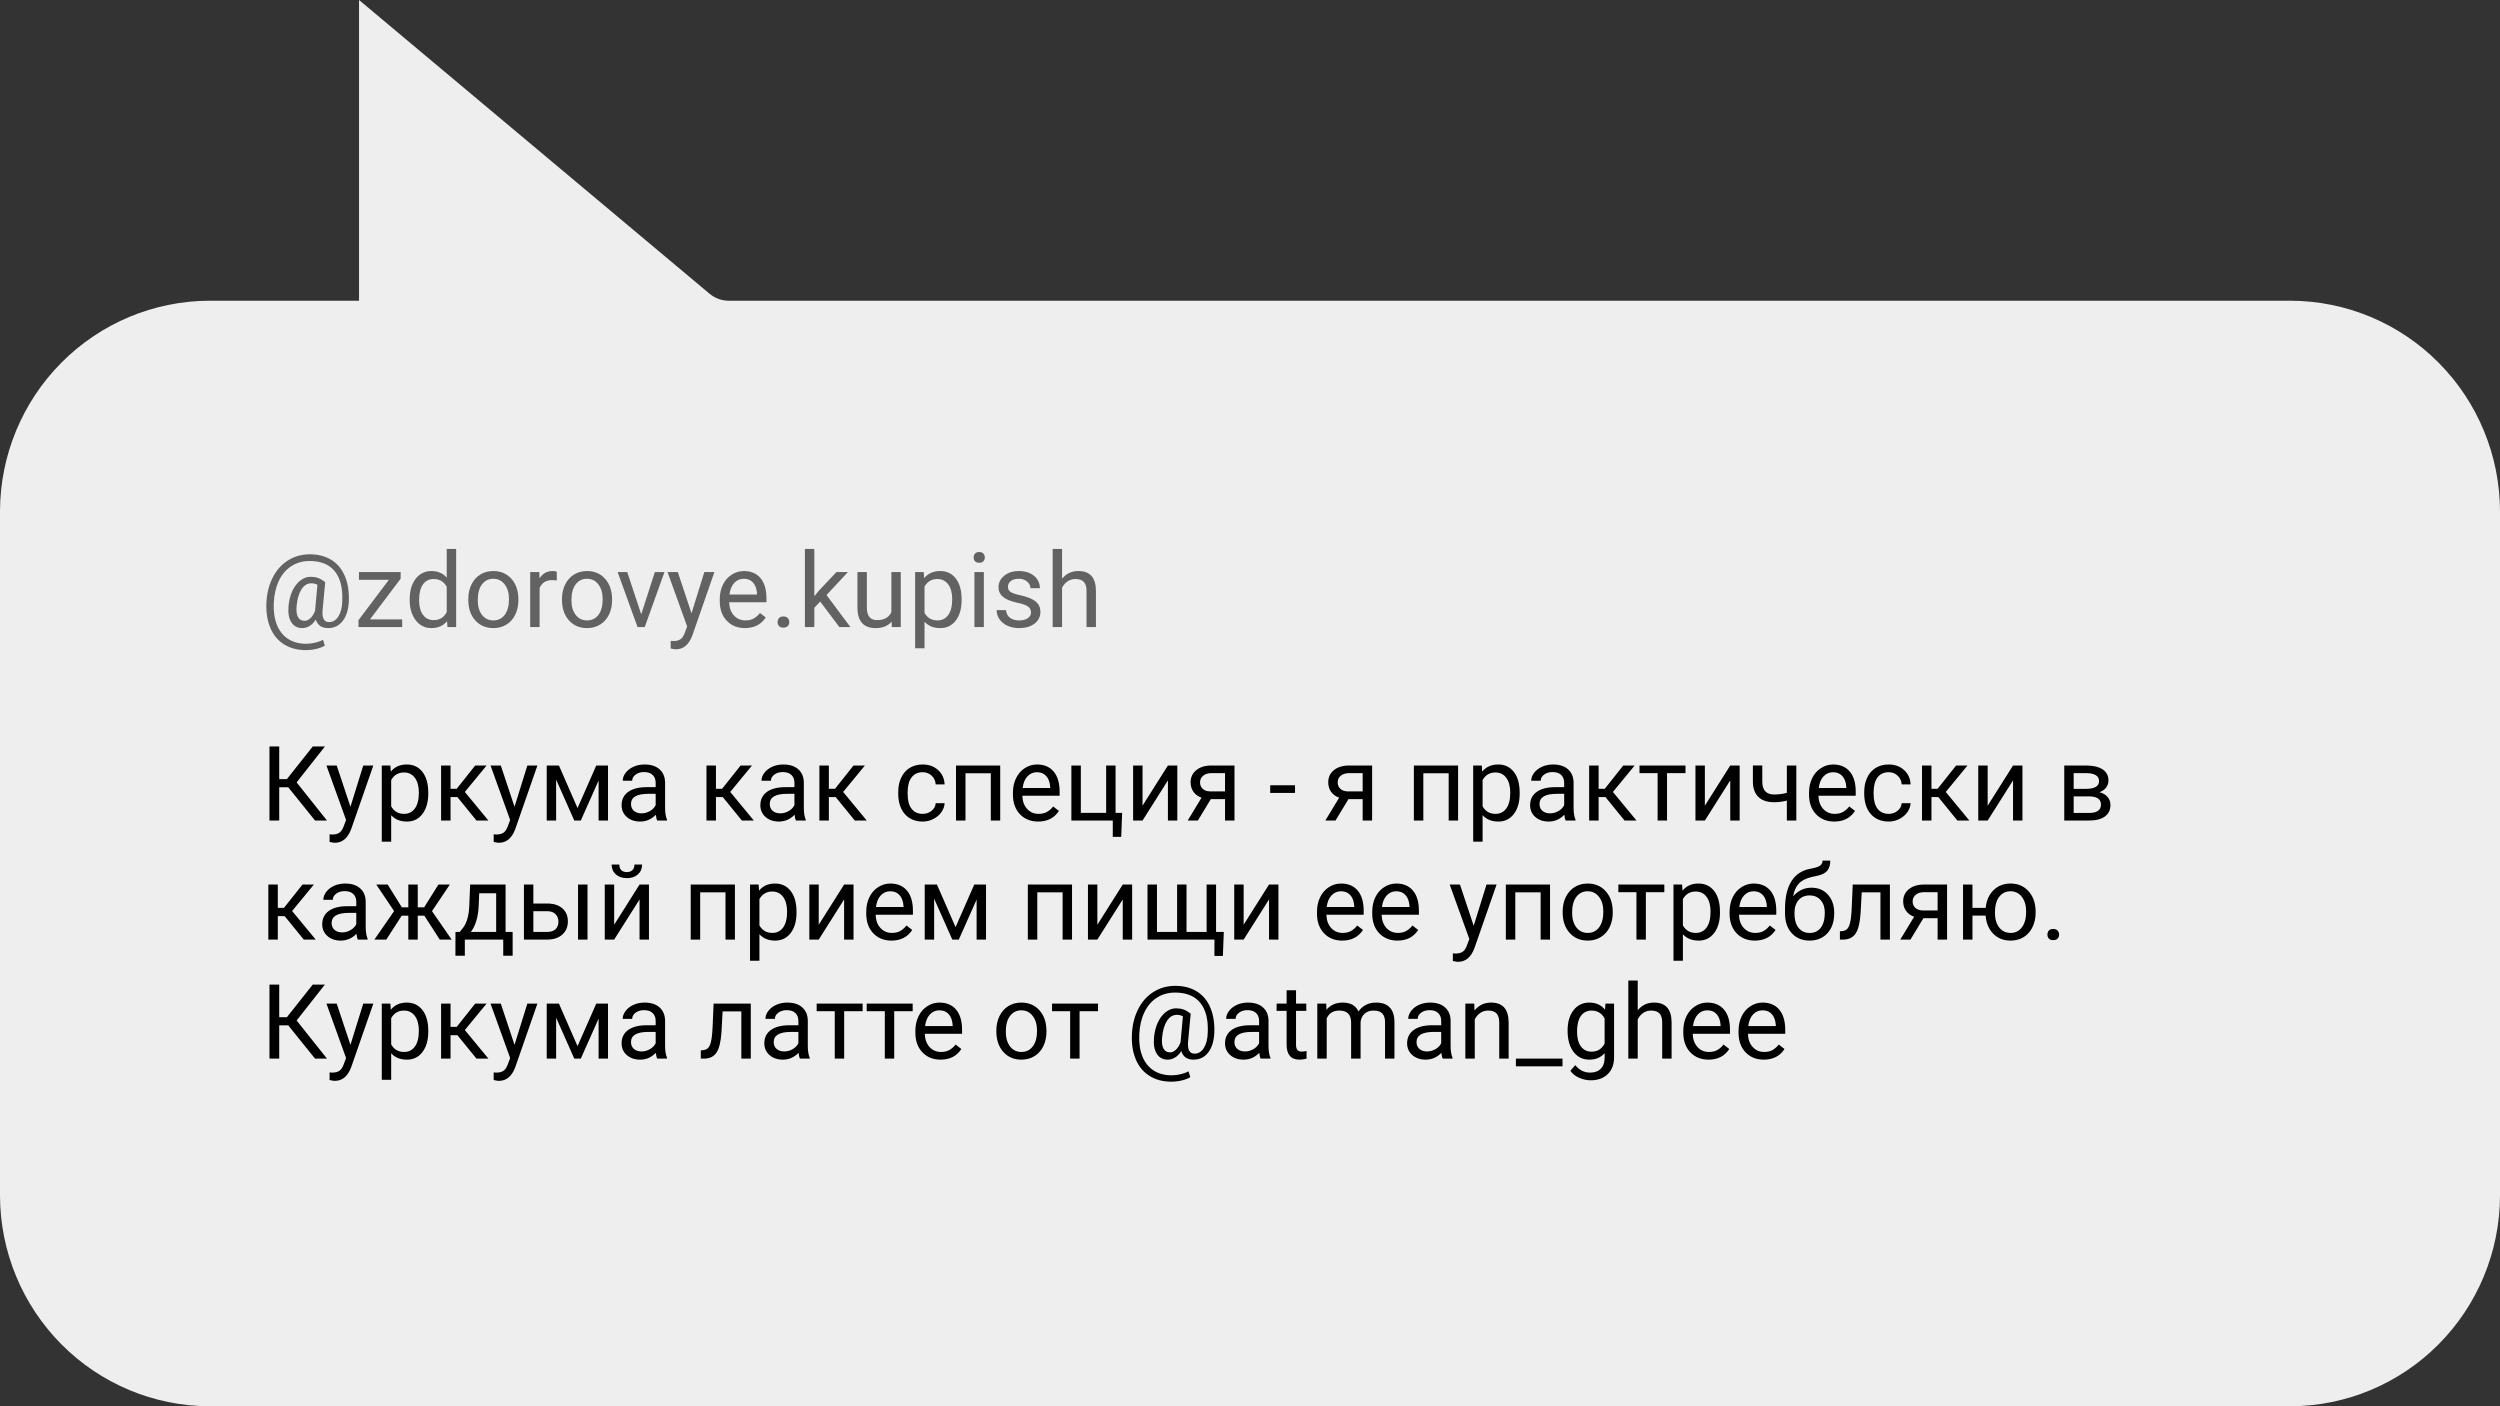 <?xml version="1.0" encoding="UTF-8"?> <svg xmlns="http://www.w3.org/2000/svg" width="336" height="189" viewBox="0 0 336 189" fill="none"><rect x="0" y="0" width="336" height="189" fill="#333333" stroke="none"/> <path d="M307.851 189H28.149C20.69 188.979 13.542 185.991 8.268 180.69C2.994 175.389 0.021 168.205 0 160.708V68.708C0.021 61.212 2.994 54.028 8.268 48.727C13.542 43.426 20.69 40.438 28.149 40.417H48.255V0L95.364 39.477C96.087 40.084 97 40.417 97.942 40.417H307.851C315.31 40.438 322.458 43.426 327.732 48.727C333.006 54.028 335.979 61.212 336 68.708V160.708C335.979 168.205 333.006 175.389 327.732 180.69C322.458 185.991 315.31 188.979 307.851 189Z" fill="#EEEEEE"></path> <path d="M38.739 105.809H37.529V110.28H36.217V100.327H37.529V104.715H38.555L42.034 100.327H43.668L39.867 105.153L43.948 110.28H42.342L38.739 105.809ZM47.1 108.427L48.822 102.883H50.176L47.202 111.421C46.742 112.652 46.01 113.267 45.008 113.267L44.769 113.247L44.297 113.158V112.132L44.639 112.16C45.067 112.16 45.4 112.073 45.637 111.9C45.878 111.727 46.077 111.41 46.231 110.95L46.512 110.198L43.873 102.883H45.254L47.1 108.427ZM57.559 106.664C57.559 107.789 57.301 108.696 56.786 109.384C56.271 110.072 55.574 110.417 54.694 110.417C53.797 110.417 53.09 110.132 52.575 109.562V113.124H51.31V102.883H52.466L52.527 103.704C53.042 103.066 53.758 102.747 54.674 102.747C55.562 102.747 56.264 103.082 56.779 103.751C57.299 104.421 57.559 105.353 57.559 106.547V106.664ZM56.294 106.52C56.294 105.686 56.116 105.028 55.761 104.544C55.405 104.061 54.918 103.82 54.298 103.82C53.532 103.82 52.958 104.159 52.575 104.838V108.373C52.953 109.047 53.532 109.384 54.312 109.384C54.918 109.384 55.398 109.145 55.754 108.667C56.114 108.183 56.294 107.468 56.294 106.52ZM61.476 107.128H60.553V110.28H59.281V102.883H60.553V106.014H61.38L63.868 102.883H65.399L62.474 106.438L65.645 110.28H64.039L61.476 107.128ZM69.152 108.427L70.875 102.883H72.228L69.255 111.421C68.795 112.652 68.063 113.267 67.061 113.267L66.821 113.247L66.35 113.158V112.132L66.691 112.16C67.12 112.16 67.453 112.073 67.689 111.9C67.931 111.727 68.129 111.41 68.284 110.95L68.564 110.198L65.926 102.883H67.307L69.152 108.427ZM77.622 108.605L80.138 102.883H81.717V110.28H80.452V104.9L78.06 110.28H77.185L74.744 104.784V110.28H73.48V102.883H75.12L77.622 108.605ZM88.32 110.28C88.247 110.134 88.188 109.874 88.143 109.5C87.555 110.111 86.853 110.417 86.037 110.417C85.308 110.417 84.709 110.211 84.239 109.801C83.774 109.387 83.542 108.862 83.542 108.229C83.542 107.459 83.834 106.862 84.417 106.438C85.005 106.01 85.83 105.795 86.892 105.795H88.122V105.214C88.122 104.772 87.99 104.421 87.726 104.162C87.461 103.897 87.072 103.765 86.557 103.765C86.106 103.765 85.727 103.879 85.422 104.107C85.117 104.335 84.964 104.611 84.964 104.934H83.692C83.692 104.565 83.822 104.209 84.082 103.868C84.346 103.521 84.702 103.248 85.148 103.047C85.6 102.847 86.094 102.747 86.632 102.747C87.484 102.747 88.152 102.961 88.635 103.389C89.118 103.813 89.368 104.399 89.387 105.146V108.55C89.387 109.229 89.473 109.769 89.647 110.17V110.28H88.32ZM86.222 109.316C86.618 109.316 86.994 109.213 87.35 109.008C87.705 108.803 87.963 108.537 88.122 108.208V106.691H87.131C85.581 106.691 84.807 107.144 84.807 108.051C84.807 108.448 84.939 108.758 85.203 108.981C85.467 109.204 85.807 109.316 86.222 109.316ZM97.145 107.128H96.223V110.28H94.951V102.883H96.223V106.014H97.05L99.538 102.883H101.069L98.144 106.438L101.315 110.28H99.709L97.145 107.128ZM106.969 110.28C106.896 110.134 106.837 109.874 106.791 109.5C106.203 110.111 105.501 110.417 104.686 110.417C103.956 110.417 103.357 110.211 102.888 109.801C102.423 109.387 102.19 108.862 102.19 108.229C102.19 107.459 102.482 106.862 103.065 106.438C103.653 106.01 104.478 105.795 105.54 105.795H106.771V105.214C106.771 104.772 106.638 104.421 106.374 104.162C106.11 103.897 105.72 103.765 105.205 103.765C104.754 103.765 104.376 103.879 104.07 104.107C103.765 104.335 103.612 104.611 103.612 104.934H102.341C102.341 104.565 102.471 104.209 102.73 103.868C102.995 103.521 103.35 103.248 103.797 103.047C104.248 102.847 104.743 102.747 105.28 102.747C106.132 102.747 106.8 102.961 107.283 103.389C107.766 103.813 108.017 104.399 108.035 105.146V108.55C108.035 109.229 108.122 109.769 108.295 110.17V110.28H106.969ZM104.87 109.316C105.267 109.316 105.643 109.213 105.998 109.008C106.354 108.803 106.611 108.537 106.771 108.208V106.691H105.779C104.23 106.691 103.455 107.144 103.455 108.051C103.455 108.448 103.587 108.758 103.852 108.981C104.116 109.204 104.455 109.316 104.87 109.316ZM112.321 107.128H111.398V110.28H110.127V102.883H111.398V106.014H112.226L114.714 102.883H116.245L113.319 106.438L116.491 110.28H114.885L112.321 107.128ZM124.018 109.384C124.469 109.384 124.863 109.248 125.2 108.974C125.537 108.701 125.724 108.359 125.761 107.949H126.957C126.934 108.373 126.788 108.776 126.52 109.159C126.251 109.542 125.891 109.847 125.439 110.075C124.993 110.303 124.519 110.417 124.018 110.417C123.01 110.417 122.208 110.082 121.611 109.412C121.019 108.737 120.723 107.817 120.723 106.65V106.438C120.723 105.718 120.855 105.078 121.119 104.517C121.383 103.957 121.762 103.521 122.254 103.211C122.751 102.902 123.336 102.747 124.011 102.747C124.84 102.747 125.528 102.995 126.075 103.492C126.627 103.988 126.921 104.633 126.957 105.426H125.761C125.724 104.948 125.542 104.556 125.214 104.25C124.89 103.941 124.489 103.786 124.011 103.786C123.368 103.786 122.869 104.018 122.514 104.483C122.163 104.943 121.987 105.611 121.987 106.486V106.725C121.987 107.577 122.163 108.234 122.514 108.694C122.865 109.154 123.366 109.384 124.018 109.384ZM134.429 110.28H133.164V103.929H129.76V110.28H128.488V102.883H134.429V110.28ZM139.528 110.417C138.526 110.417 137.71 110.088 137.081 109.432C136.452 108.771 136.138 107.889 136.138 106.787V106.554C136.138 105.82 136.277 105.167 136.555 104.592C136.837 104.014 137.229 103.562 137.73 103.239C138.236 102.911 138.783 102.747 139.371 102.747C140.333 102.747 141.08 103.063 141.613 103.697C142.146 104.33 142.413 105.237 142.413 106.417V106.944H137.402C137.421 107.673 137.632 108.263 138.038 108.714C138.448 109.161 138.968 109.384 139.597 109.384C140.043 109.384 140.422 109.293 140.731 109.111C141.041 108.929 141.312 108.687 141.545 108.386L142.317 108.988C141.698 109.94 140.768 110.417 139.528 110.417ZM139.371 103.786C138.861 103.786 138.432 103.972 138.086 104.346C137.74 104.715 137.525 105.235 137.443 105.905H141.148V105.809C141.112 105.167 140.939 104.67 140.629 104.319C140.319 103.963 139.9 103.786 139.371 103.786ZM143.992 102.883H145.264V109.248H148.668V102.883H149.933V109.248H150.814L150.691 112.474H149.557V110.28H143.992V102.883ZM156.967 102.883H158.231V110.28H156.967V104.886L153.556 110.28H152.291V102.883H153.556V108.284L156.967 102.883ZM165.915 102.883V110.28H164.644V107.402H162.736L160.993 110.28H159.626L161.485 107.21C161.011 107.037 160.647 106.771 160.392 106.411C160.141 106.046 160.016 105.622 160.016 105.139C160.016 104.465 160.269 103.922 160.774 103.512C161.28 103.097 161.957 102.888 162.805 102.883H165.915ZM161.287 105.153C161.287 105.513 161.41 105.805 161.656 106.028C161.902 106.247 162.228 106.358 162.634 106.363H164.644V103.909H162.825C162.356 103.909 161.982 104.025 161.704 104.257C161.426 104.485 161.287 104.784 161.287 105.153ZM174.05 106.568H170.714V105.536H174.05V106.568ZM184.413 102.883V110.28H183.142V107.402H181.234L179.491 110.28H178.124L179.983 107.21C179.509 107.037 179.145 106.771 178.89 106.411C178.639 106.046 178.514 105.622 178.514 105.139C178.514 104.465 178.767 103.922 179.272 103.512C179.778 103.097 180.455 102.888 181.303 102.883H184.413ZM179.785 105.153C179.785 105.513 179.908 105.805 180.154 106.028C180.4 106.247 180.726 106.358 181.132 106.363H183.142V103.909H181.323C180.854 103.909 180.48 104.025 180.202 104.257C179.924 104.485 179.785 104.784 179.785 105.153ZM195.966 110.28H194.701V103.929H191.297V110.28H190.025V102.883H195.966V110.28ZM204.244 106.664C204.244 107.789 203.987 108.696 203.472 109.384C202.957 110.072 202.259 110.417 201.38 110.417C200.482 110.417 199.776 110.132 199.261 109.562V113.124H197.996V102.883H199.151L199.213 103.704C199.728 103.066 200.443 102.747 201.359 102.747C202.248 102.747 202.95 103.082 203.465 103.751C203.984 104.421 204.244 105.353 204.244 106.547V106.664ZM202.979 106.52C202.979 105.686 202.802 105.028 202.446 104.544C202.091 104.061 201.603 103.82 200.983 103.82C200.218 103.82 199.644 104.159 199.261 104.838V108.373C199.639 109.047 200.218 109.384 200.997 109.384C201.603 109.384 202.084 109.145 202.439 108.667C202.799 108.183 202.979 107.468 202.979 106.52ZM210.424 110.28C210.351 110.134 210.292 109.874 210.246 109.5C209.658 110.111 208.956 110.417 208.141 110.417C207.411 110.417 206.812 110.211 206.343 109.801C205.878 109.387 205.646 108.862 205.646 108.229C205.646 107.459 205.937 106.862 206.521 106.438C207.108 106.01 207.933 105.795 208.995 105.795H210.226V105.214C210.226 104.772 210.093 104.421 209.829 104.162C209.565 103.897 209.175 103.765 208.66 103.765C208.209 103.765 207.831 103.879 207.525 104.107C207.22 104.335 207.067 104.611 207.067 104.934H205.796C205.796 104.565 205.926 104.209 206.186 103.868C206.45 103.521 206.805 103.248 207.252 103.047C207.703 102.847 208.198 102.747 208.735 102.747C209.588 102.747 210.255 102.961 210.738 103.389C211.221 103.813 211.472 104.399 211.49 105.146V108.55C211.49 109.229 211.577 109.769 211.75 110.17V110.28H210.424ZM208.325 109.316C208.722 109.316 209.098 109.213 209.453 109.008C209.809 108.803 210.066 108.537 210.226 108.208V106.691H209.234C207.685 106.691 206.91 107.144 206.91 108.051C206.91 108.448 207.042 108.758 207.307 108.981C207.571 109.204 207.91 109.316 208.325 109.316ZM215.776 107.128H214.854V110.28H213.582V102.883H214.854V106.014H215.681L218.169 102.883H219.7L216.774 106.438L219.946 110.28H218.34L215.776 107.128ZM226.529 103.909H224.048V110.28H222.783V103.909H220.35V102.883H226.529V103.909ZM232.545 102.883H233.81V110.28H232.545V104.886L229.134 110.28H227.869V102.883H229.134V108.284L232.545 102.883ZM241.425 110.28H240.153V107.6C239.597 107.746 239.028 107.819 238.444 107.819C237.519 107.819 236.813 107.582 236.325 107.108C235.842 106.634 235.596 105.959 235.587 105.084V102.876H236.852V105.125C236.874 106.228 237.405 106.78 238.444 106.78C239.028 106.78 239.597 106.707 240.153 106.561V102.883H241.425V110.28ZM246.524 110.417C245.522 110.417 244.706 110.088 244.077 109.432C243.448 108.771 243.134 107.889 243.134 106.787V106.554C243.134 105.82 243.273 105.167 243.551 104.592C243.833 104.014 244.225 103.562 244.727 103.239C245.232 102.911 245.779 102.747 246.367 102.747C247.329 102.747 248.076 103.063 248.609 103.697C249.143 104.33 249.409 105.237 249.409 106.417V106.944H244.398C244.417 107.673 244.629 108.263 245.034 108.714C245.444 109.161 245.964 109.384 246.593 109.384C247.039 109.384 247.418 109.293 247.728 109.111C248.037 108.929 248.309 108.687 248.541 108.386L249.313 108.988C248.694 109.94 247.764 110.417 246.524 110.417ZM246.367 103.786C245.857 103.786 245.428 103.972 245.082 104.346C244.736 104.715 244.521 105.235 244.439 105.905H248.145V105.809C248.108 105.167 247.935 104.67 247.625 104.319C247.315 103.963 246.896 103.786 246.367 103.786ZM253.846 109.384C254.297 109.384 254.691 109.248 255.028 108.974C255.366 108.701 255.552 108.359 255.589 107.949H256.785C256.762 108.373 256.617 108.776 256.348 109.159C256.079 109.542 255.719 109.847 255.268 110.075C254.821 110.303 254.347 110.417 253.846 110.417C252.839 110.417 252.036 110.082 251.439 109.412C250.847 108.737 250.551 107.817 250.551 106.65V106.438C250.551 105.718 250.683 105.078 250.947 104.517C251.212 103.957 251.59 103.521 252.082 103.211C252.579 102.902 253.164 102.747 253.839 102.747C254.668 102.747 255.356 102.995 255.903 103.492C256.455 103.988 256.749 104.633 256.785 105.426H255.589C255.552 104.948 255.37 104.556 255.042 104.25C254.718 103.941 254.317 103.786 253.839 103.786C253.196 103.786 252.697 104.018 252.342 104.483C251.991 104.943 251.815 105.611 251.815 106.486V106.725C251.815 107.577 251.991 108.234 252.342 108.694C252.693 109.154 253.194 109.384 253.846 109.384ZM260.511 107.128H259.588V110.28H258.316V102.883H259.588V106.014H260.415L262.903 102.883H264.435L261.509 106.438L264.681 110.28H263.074L260.511 107.128ZM270.553 102.883H271.817V110.28H270.553V104.886L267.142 110.28H265.877V102.883H267.142V108.284L270.553 102.883ZM277.437 110.28V102.883H280.321C281.306 102.883 282.06 103.056 282.584 103.403C283.113 103.745 283.377 104.248 283.377 104.914C283.377 105.255 283.274 105.565 283.069 105.843C282.864 106.117 282.561 106.326 282.16 106.472C282.607 106.577 282.965 106.782 283.233 107.087C283.507 107.393 283.644 107.757 283.644 108.181C283.644 108.86 283.393 109.38 282.892 109.74C282.395 110.1 281.691 110.28 280.779 110.28H277.437ZM278.701 107.033V109.261H280.793C281.322 109.261 281.716 109.163 281.976 108.967C282.24 108.771 282.372 108.496 282.372 108.14C282.372 107.402 281.83 107.033 280.745 107.033H278.701ZM278.701 106.021H280.335C281.52 106.021 282.112 105.675 282.112 104.982C282.112 104.289 281.552 103.931 280.431 103.909H278.701V106.021ZM38.261 123.128H37.338V126.28H36.066V118.883H37.338V122.014H38.165L40.653 118.883H42.185L39.259 122.438L42.431 126.28H40.824L38.261 123.128ZM48.084 126.28C48.011 126.134 47.952 125.874 47.906 125.5C47.318 126.111 46.617 126.417 45.801 126.417C45.072 126.417 44.472 126.211 44.003 125.801C43.538 125.387 43.306 124.862 43.306 124.229C43.306 123.459 43.597 122.862 44.181 122.438C44.769 122.01 45.593 121.795 46.655 121.795H47.886V121.214C47.886 120.772 47.754 120.421 47.489 120.162C47.225 119.897 46.835 119.765 46.32 119.765C45.869 119.765 45.491 119.879 45.185 120.107C44.88 120.335 44.727 120.611 44.727 120.934H43.456C43.456 120.565 43.586 120.209 43.846 119.868C44.11 119.521 44.465 119.248 44.912 119.047C45.363 118.847 45.858 118.747 46.395 118.747C47.248 118.747 47.915 118.961 48.398 119.389C48.882 119.813 49.132 120.399 49.15 121.146V124.55C49.15 125.229 49.237 125.769 49.41 126.17V126.28H48.084ZM45.985 125.316C46.382 125.316 46.758 125.213 47.113 125.008C47.469 124.803 47.726 124.537 47.886 124.208V122.691H46.895C45.345 122.691 44.57 123.144 44.57 124.051C44.57 124.448 44.703 124.758 44.967 124.981C45.231 125.204 45.571 125.316 45.985 125.316ZM57.032 123.067H56.144V126.28H54.879V123.067H53.99L51.919 126.28H50.319L52.965 122.452L50.572 118.883H52.103L54.011 121.946H54.879V118.883H56.144V121.946H57.005L58.926 118.883H60.457L58.058 122.458L60.703 126.28H59.103L57.032 123.067ZM61.79 125.248L62.227 124.708C62.72 124.069 63 123.112 63.068 121.836L63.185 118.883H67.949V125.248H68.899V128.454H67.635V126.28H62.474V128.454H61.209L61.216 125.248H61.79ZM63.287 125.248H66.685V120.052H64.408L64.333 121.816C64.255 123.288 63.907 124.432 63.287 125.248ZM71.682 121.433H73.603C74.441 121.442 75.104 121.661 75.592 122.089C76.079 122.518 76.323 123.099 76.323 123.833C76.323 124.571 76.073 125.163 75.571 125.61C75.07 126.056 74.395 126.28 73.548 126.28H70.417V118.883H71.682V121.433ZM78.962 126.28H77.69V118.883H78.962V126.28ZM71.682 122.465V125.248H73.561C74.035 125.248 74.402 125.127 74.662 124.885C74.922 124.639 75.052 124.304 75.052 123.88C75.052 123.47 74.924 123.135 74.669 122.875C74.418 122.611 74.065 122.474 73.609 122.465H71.682ZM85.955 118.883H87.22V126.28H85.955V120.886L82.544 126.28H81.279V118.883H82.544V124.284L85.955 118.883ZM86.297 116.19C86.297 116.741 86.108 117.186 85.73 117.523C85.356 117.856 84.864 118.022 84.253 118.022C83.642 118.022 83.148 117.853 82.769 117.516C82.391 117.179 82.202 116.737 82.202 116.19H83.234C83.234 116.509 83.321 116.76 83.494 116.942C83.667 117.12 83.92 117.208 84.253 117.208C84.572 117.208 84.82 117.12 84.998 116.942C85.18 116.764 85.272 116.514 85.272 116.19H86.297ZM98.772 126.28H97.508V119.929H94.103V126.28H92.832V118.883H98.772V126.28ZM107.051 122.664C107.051 123.789 106.793 124.696 106.278 125.384C105.763 126.072 105.066 126.417 104.187 126.417C103.289 126.417 102.582 126.132 102.067 125.562V129.124H100.803V118.883H101.958L102.02 119.704C102.535 119.066 103.25 118.747 104.166 118.747C105.055 118.747 105.757 119.082 106.271 119.751C106.791 120.421 107.051 121.353 107.051 122.547V122.664ZM105.786 122.52C105.786 121.686 105.608 121.028 105.253 120.544C104.897 120.061 104.41 119.82 103.79 119.82C103.024 119.82 102.45 120.159 102.067 120.838V124.373C102.446 125.047 103.024 125.384 103.804 125.384C104.41 125.384 104.891 125.145 105.246 124.667C105.606 124.183 105.786 123.468 105.786 122.52ZM113.449 118.883H114.714V126.28H113.449V120.886L110.038 126.28H108.773V118.883H110.038V124.284L113.449 118.883ZM119.813 126.417C118.811 126.417 117.995 126.088 117.366 125.432C116.737 124.771 116.423 123.889 116.423 122.787V122.554C116.423 121.82 116.562 121.167 116.84 120.592C117.122 120.014 117.514 119.562 118.016 119.239C118.521 118.911 119.068 118.747 119.656 118.747C120.618 118.747 121.365 119.063 121.898 119.697C122.432 120.33 122.698 121.237 122.698 122.417V122.944H117.688C117.706 123.673 117.918 124.263 118.323 124.714C118.733 125.161 119.253 125.384 119.882 125.384C120.328 125.384 120.707 125.293 121.017 125.111C121.326 124.929 121.598 124.687 121.83 124.386L122.603 124.988C121.983 125.94 121.053 126.417 119.813 126.417ZM119.656 119.786C119.146 119.786 118.717 119.972 118.371 120.346C118.025 120.715 117.811 121.235 117.729 121.905H121.434V121.809C121.397 121.167 121.224 120.67 120.914 120.319C120.604 119.963 120.185 119.786 119.656 119.786ZM128.427 124.605L130.942 118.883H132.521V126.28H131.257V120.9L128.864 126.28H127.989L125.549 120.784V126.28H124.284V118.883H125.925L128.427 124.605ZM144.081 126.28H142.816V119.929H139.412V126.28H138.141V118.883H144.081V126.28ZM150.896 118.883H152.161V126.28H150.896V120.886L147.485 126.28H146.221V118.883H147.485V124.284L150.896 118.883ZM155.497 118.883V125.248H158.204V118.883H159.469V125.248H162.169V118.883H163.44V125.248H164.479L164.356 128.474H163.222V126.28H154.226V118.883H155.497ZM170.557 118.883H171.821V126.28H170.557V120.886L167.146 126.28H165.881V118.883H167.146V124.284L170.557 118.883ZM180.394 126.417C179.391 126.417 178.575 126.088 177.946 125.432C177.317 124.771 177.003 123.889 177.003 122.787V122.554C177.003 121.82 177.142 121.167 177.42 120.592C177.702 120.014 178.094 119.562 178.596 119.239C179.102 118.911 179.648 118.747 180.236 118.747C181.198 118.747 181.945 119.063 182.479 119.697C183.012 120.33 183.278 121.237 183.278 122.417V122.944H178.268C178.286 123.673 178.498 124.263 178.903 124.714C179.313 125.161 179.833 125.384 180.462 125.384C180.909 125.384 181.287 125.293 181.597 125.111C181.907 124.929 182.178 124.687 182.41 124.386L183.183 124.988C182.563 125.94 181.633 126.417 180.394 126.417ZM180.236 119.786C179.726 119.786 179.298 119.972 178.951 120.346C178.605 120.715 178.391 121.235 178.309 121.905H182.014V121.809C181.977 121.167 181.804 120.67 181.494 120.319C181.184 119.963 180.765 119.786 180.236 119.786ZM187.817 126.417C186.815 126.417 185.999 126.088 185.37 125.432C184.741 124.771 184.427 123.889 184.427 122.787V122.554C184.427 121.82 184.566 121.167 184.844 120.592C185.126 120.014 185.518 119.562 186.02 119.239C186.525 118.911 187.072 118.747 187.66 118.747C188.622 118.747 189.369 119.063 189.902 119.697C190.436 120.33 190.702 121.237 190.702 122.417V122.944H185.691C185.71 123.673 185.922 124.263 186.327 124.714C186.737 125.161 187.257 125.384 187.886 125.384C188.332 125.384 188.711 125.293 189.021 125.111C189.33 124.929 189.602 124.687 189.834 124.386L190.606 124.988C189.987 125.94 189.057 126.417 187.817 126.417ZM187.66 119.786C187.15 119.786 186.721 119.972 186.375 120.346C186.029 120.715 185.814 121.235 185.732 121.905H189.438V121.809C189.401 121.167 189.228 120.67 188.918 120.319C188.608 119.963 188.189 119.786 187.66 119.786ZM198.064 124.427L199.787 118.883H201.141L198.167 127.421C197.707 128.652 196.975 129.267 195.973 129.267L195.733 129.247L195.262 129.158V128.132L195.604 128.16C196.032 128.16 196.365 128.073 196.602 127.9C196.843 127.727 197.041 127.41 197.196 126.95L197.477 126.198L194.838 118.883H196.219L198.064 124.427ZM208.325 126.28H207.061V119.929H203.656V126.28H202.385V118.883H208.325V126.28ZM210.021 122.513C210.021 121.789 210.162 121.137 210.444 120.558C210.731 119.979 211.128 119.533 211.634 119.218C212.144 118.904 212.725 118.747 213.377 118.747C214.384 118.747 215.198 119.095 215.817 119.792C216.442 120.49 216.754 121.417 216.754 122.575V122.664C216.754 123.384 216.615 124.031 216.337 124.605C216.063 125.175 215.669 125.619 215.154 125.938C214.644 126.257 214.056 126.417 213.391 126.417C212.388 126.417 211.575 126.068 210.95 125.371C210.33 124.673 210.021 123.75 210.021 122.602V122.513ZM211.292 122.664C211.292 123.484 211.481 124.142 211.859 124.639C212.242 125.136 212.753 125.384 213.391 125.384C214.033 125.384 214.544 125.134 214.922 124.632C215.3 124.126 215.489 123.42 215.489 122.513C215.489 121.702 215.296 121.046 214.908 120.544C214.525 120.039 214.015 119.786 213.377 119.786C212.753 119.786 212.249 120.034 211.866 120.531C211.483 121.028 211.292 121.738 211.292 122.664ZM223.686 119.909H221.204V126.28H219.939V119.909H217.506V118.883H223.686V119.909ZM231.164 122.664C231.164 123.789 230.907 124.696 230.392 125.384C229.877 126.072 229.179 126.417 228.3 126.417C227.402 126.417 226.696 126.132 226.181 125.562V129.124H224.916V118.883H226.071L226.133 119.704C226.648 119.066 227.363 118.747 228.279 118.747C229.168 118.747 229.87 119.082 230.385 119.751C230.904 120.421 231.164 121.353 231.164 122.547V122.664ZM229.899 122.52C229.899 121.686 229.722 121.028 229.366 120.544C229.011 120.061 228.523 119.82 227.903 119.82C227.138 119.82 226.563 120.159 226.181 120.838V124.373C226.559 125.047 227.138 125.384 227.917 125.384C228.523 125.384 229.004 125.145 229.359 124.667C229.719 124.183 229.899 123.468 229.899 122.52ZM235.847 126.417C234.844 126.417 234.028 126.088 233.399 125.432C232.771 124.771 232.456 123.889 232.456 122.787V122.554C232.456 121.82 232.595 121.167 232.873 120.592C233.156 120.014 233.548 119.562 234.049 119.239C234.555 118.911 235.102 118.747 235.689 118.747C236.651 118.747 237.398 119.063 237.932 119.697C238.465 120.33 238.731 121.237 238.731 122.417V122.944H233.721C233.739 123.673 233.951 124.263 234.356 124.714C234.767 125.161 235.286 125.384 235.915 125.384C236.362 125.384 236.74 125.293 237.05 125.111C237.36 124.929 237.631 124.687 237.863 124.386L238.636 124.988C238.016 125.94 237.086 126.417 235.847 126.417ZM235.689 119.786C235.179 119.786 234.751 119.972 234.404 120.346C234.058 120.715 233.844 121.235 233.762 121.905H237.467V121.809C237.43 121.167 237.257 120.67 236.947 120.319C236.637 119.963 236.218 119.786 235.689 119.786ZM243.448 119.307C244.378 119.307 245.121 119.619 245.677 120.244C246.237 120.863 246.518 121.681 246.518 122.698V122.814C246.518 123.511 246.383 124.136 246.114 124.687C245.845 125.234 245.458 125.66 244.952 125.965C244.451 126.266 243.872 126.417 243.216 126.417C242.222 126.417 241.423 126.086 240.816 125.425C240.21 124.76 239.907 123.869 239.907 122.752V122.137C239.907 120.583 240.194 119.348 240.769 118.432C241.347 117.516 242.2 116.958 243.325 116.757C243.963 116.643 244.394 116.504 244.617 116.34C244.84 116.176 244.952 115.951 244.952 115.664H245.991C245.991 116.233 245.861 116.678 245.602 116.997C245.346 117.316 244.936 117.541 244.371 117.673L243.428 117.885C242.676 118.063 242.111 118.364 241.732 118.788C241.359 119.207 241.115 119.767 241.001 120.469C241.671 119.694 242.487 119.307 243.448 119.307ZM243.202 120.346C242.582 120.346 242.09 120.556 241.726 120.975C241.361 121.39 241.179 121.966 241.179 122.705V122.814C241.179 123.607 241.361 124.236 241.726 124.701C242.095 125.161 242.591 125.391 243.216 125.391C243.845 125.391 244.341 125.159 244.706 124.694C245.071 124.229 245.253 123.55 245.253 122.657C245.253 121.959 245.068 121.401 244.699 120.982C244.335 120.558 243.836 120.346 243.202 120.346ZM254.003 118.883V126.28H252.731V119.929H250.216L250.065 122.698C249.983 123.969 249.769 124.878 249.423 125.425C249.081 125.972 248.536 126.257 247.789 126.28H247.283V125.166L247.646 125.138C248.056 125.093 248.35 124.856 248.527 124.427C248.705 123.999 248.819 123.206 248.869 122.048L249.006 118.883H254.003ZM261.687 118.883V126.28H260.415V123.402H258.508L256.765 126.28H255.397L257.257 123.21C256.783 123.037 256.418 122.771 256.163 122.411C255.912 122.046 255.787 121.622 255.787 121.139C255.787 120.465 256.04 119.922 256.546 119.512C257.052 119.097 257.729 118.888 258.576 118.883H261.687ZM257.059 121.153C257.059 121.513 257.182 121.805 257.428 122.028C257.674 122.247 258 122.358 258.405 122.363H260.415V119.909H258.597C258.127 119.909 257.754 120.025 257.476 120.257C257.198 120.485 257.059 120.784 257.059 121.153ZM265.098 122.021H266.875C266.971 121.037 267.319 120.246 267.921 119.649C268.527 119.047 269.29 118.747 270.211 118.747C271.177 118.747 271.968 119.072 272.583 119.724C273.198 120.376 273.531 121.223 273.581 122.267L273.588 122.664C273.588 123.384 273.447 124.033 273.164 124.612C272.882 125.191 272.485 125.637 271.975 125.952C271.464 126.262 270.881 126.417 270.225 126.417C269.272 126.417 268.493 126.107 267.887 125.487C267.281 124.862 266.941 124.054 266.868 123.06H265.098V126.28H263.833V118.883H265.098V122.021ZM268.119 122.664C268.119 123.484 268.308 124.142 268.687 124.639C269.069 125.136 269.582 125.384 270.225 125.384C270.867 125.384 271.375 125.131 271.749 124.625C272.127 124.12 272.316 123.416 272.316 122.513C272.316 121.707 272.125 121.05 271.742 120.544C271.359 120.039 270.849 119.786 270.211 119.786C269.582 119.786 269.076 120.034 268.693 120.531C268.311 121.028 268.119 121.738 268.119 122.664ZM275.174 125.617C275.174 125.398 275.238 125.216 275.365 125.07C275.497 124.924 275.693 124.851 275.953 124.851C276.213 124.851 276.409 124.924 276.541 125.07C276.678 125.216 276.746 125.398 276.746 125.617C276.746 125.826 276.678 126.002 276.541 126.143C276.409 126.284 276.213 126.355 275.953 126.355C275.693 126.355 275.497 126.284 275.365 126.143C275.238 126.002 275.174 125.826 275.174 125.617ZM38.739 137.809H37.529V142.28H36.217V132.327H37.529V136.715H38.555L42.034 132.327H43.668L39.867 137.153L43.948 142.28H42.342L38.739 137.809ZM47.1 140.427L48.822 134.883H50.176L47.202 143.421C46.742 144.652 46.01 145.267 45.008 145.267L44.769 145.247L44.297 145.158V144.132L44.639 144.16C45.067 144.16 45.4 144.073 45.637 143.9C45.878 143.727 46.077 143.41 46.231 142.95L46.512 142.198L43.873 134.883H45.254L47.1 140.427ZM57.559 138.664C57.559 139.789 57.301 140.696 56.786 141.384C56.271 142.072 55.574 142.417 54.694 142.417C53.797 142.417 53.09 142.132 52.575 141.562V145.124H51.31V134.883H52.466L52.527 135.704C53.042 135.066 53.758 134.747 54.674 134.747C55.562 134.747 56.264 135.082 56.779 135.751C57.299 136.421 57.559 137.353 57.559 138.547V138.664ZM56.294 138.52C56.294 137.686 56.116 137.028 55.761 136.544C55.405 136.061 54.918 135.82 54.298 135.82C53.532 135.82 52.958 136.159 52.575 136.838V140.373C52.953 141.047 53.532 141.384 54.312 141.384C54.918 141.384 55.398 141.145 55.754 140.667C56.114 140.183 56.294 139.468 56.294 138.52ZM61.476 139.128H60.553V142.28H59.281V134.883H60.553V138.014H61.38L63.868 134.883H65.399L62.474 138.438L65.645 142.28H64.039L61.476 139.128ZM69.152 140.427L70.875 134.883H72.228L69.255 143.421C68.795 144.652 68.063 145.267 67.061 145.267L66.821 145.247L66.35 145.158V144.132L66.691 144.16C67.12 144.16 67.453 144.073 67.689 143.9C67.931 143.727 68.129 143.41 68.284 142.95L68.564 142.198L65.926 134.883H67.307L69.152 140.427ZM77.622 140.605L80.138 134.883H81.717V142.28H80.452V136.9L78.06 142.28H77.185L74.744 136.784V142.28H73.48V134.883H75.12L77.622 140.605ZM88.32 142.28C88.247 142.134 88.188 141.874 88.143 141.5C87.555 142.111 86.853 142.417 86.037 142.417C85.308 142.417 84.709 142.211 84.239 141.801C83.774 141.387 83.542 140.862 83.542 140.229C83.542 139.459 83.834 138.862 84.417 138.438C85.005 138.01 85.83 137.795 86.892 137.795H88.122V137.214C88.122 136.772 87.99 136.421 87.726 136.162C87.461 135.897 87.072 135.765 86.557 135.765C86.106 135.765 85.727 135.879 85.422 136.107C85.117 136.335 84.964 136.611 84.964 136.934H83.692C83.692 136.565 83.822 136.209 84.082 135.868C84.346 135.521 84.702 135.248 85.148 135.047C85.6 134.847 86.094 134.747 86.632 134.747C87.484 134.747 88.152 134.961 88.635 135.389C89.118 135.813 89.368 136.399 89.387 137.146V140.55C89.387 141.229 89.473 141.769 89.647 142.17V142.28H88.32ZM86.222 141.316C86.618 141.316 86.994 141.213 87.35 141.008C87.705 140.803 87.963 140.537 88.122 140.208V138.691H87.131C85.581 138.691 84.807 139.144 84.807 140.051C84.807 140.448 84.939 140.758 85.203 140.981C85.467 141.204 85.807 141.316 86.222 141.316ZM100.905 134.883V142.28H99.634V135.929H97.118L96.968 138.698C96.886 139.969 96.671 140.878 96.325 141.425C95.983 141.972 95.439 142.257 94.691 142.28H94.186V141.166L94.548 141.138C94.958 141.093 95.252 140.856 95.43 140.427C95.607 139.999 95.721 139.206 95.772 138.048L95.908 134.883H100.905ZM107.502 142.28C107.429 142.134 107.37 141.874 107.324 141.5C106.736 142.111 106.035 142.417 105.219 142.417C104.49 142.417 103.89 142.211 103.421 141.801C102.956 141.387 102.724 140.862 102.724 140.229C102.724 139.459 103.015 138.862 103.599 138.438C104.187 138.01 105.011 137.795 106.073 137.795H107.304V137.214C107.304 136.772 107.172 136.421 106.907 136.162C106.643 135.897 106.253 135.765 105.738 135.765C105.287 135.765 104.909 135.879 104.604 136.107C104.298 136.335 104.146 136.611 104.146 136.934H102.874C102.874 136.565 103.004 136.209 103.264 135.868C103.528 135.521 103.883 135.248 104.33 135.047C104.781 134.847 105.276 134.747 105.813 134.747C106.666 134.747 107.333 134.961 107.816 135.389C108.299 135.813 108.55 136.399 108.568 137.146V140.55C108.568 141.229 108.655 141.769 108.828 142.17V142.28H107.502ZM105.403 141.316C105.8 141.316 106.176 141.213 106.531 141.008C106.887 140.803 107.144 140.537 107.304 140.208V138.691H106.312C104.763 138.691 103.988 139.144 103.988 140.051C103.988 140.448 104.12 140.758 104.385 140.981C104.649 141.204 104.989 141.316 105.403 141.316ZM115.938 135.909H113.456V142.28H112.191V135.909H109.758V134.883H115.938V135.909ZM122.664 135.909H120.183V142.28H118.918V135.909H116.484V134.883H122.664V135.909ZM126.417 142.417C125.414 142.417 124.599 142.088 123.97 141.432C123.341 140.771 123.026 139.889 123.026 138.787V138.554C123.026 137.82 123.165 137.167 123.443 136.592C123.726 136.014 124.118 135.562 124.619 135.239C125.125 134.911 125.672 134.747 126.26 134.747C127.221 134.747 127.969 135.063 128.502 135.697C129.035 136.33 129.302 137.237 129.302 138.417V138.944H124.291C124.309 139.673 124.521 140.263 124.927 140.714C125.337 141.161 125.856 141.384 126.485 141.384C126.932 141.384 127.31 141.293 127.62 141.111C127.93 140.929 128.201 140.687 128.434 140.386L129.206 140.988C128.586 141.94 127.657 142.417 126.417 142.417ZM126.26 135.786C125.749 135.786 125.321 135.972 124.975 136.346C124.628 136.715 124.414 137.235 124.332 137.905H128.037V137.809C128.001 137.167 127.827 136.67 127.518 136.319C127.208 135.963 126.788 135.786 126.26 135.786ZM133.909 138.513C133.909 137.789 134.05 137.137 134.333 136.558C134.62 135.979 135.017 135.533 135.522 135.218C136.033 134.904 136.614 134.747 137.266 134.747C138.273 134.747 139.086 135.095 139.706 135.792C140.33 136.49 140.643 137.417 140.643 138.575V138.664C140.643 139.384 140.504 140.031 140.226 140.605C139.952 141.175 139.558 141.619 139.043 141.938C138.533 142.257 137.945 142.417 137.279 142.417C136.277 142.417 135.463 142.068 134.839 141.371C134.219 140.673 133.909 139.75 133.909 138.602V138.513ZM135.181 138.664C135.181 139.484 135.37 140.142 135.748 140.639C136.131 141.136 136.641 141.384 137.279 141.384C137.922 141.384 138.432 141.134 138.811 140.632C139.189 140.126 139.378 139.42 139.378 138.513C139.378 137.702 139.184 137.046 138.797 136.544C138.414 136.039 137.904 135.786 137.266 135.786C136.641 135.786 136.138 136.034 135.755 136.531C135.372 137.028 135.181 137.738 135.181 138.664ZM147.574 135.909H145.093V142.28H143.828V135.909H141.395V134.883H147.574V135.909ZM163.201 138.848C163.146 139.951 162.873 140.821 162.381 141.459C161.889 142.097 161.23 142.417 160.405 142.417C159.553 142.417 159.006 142.034 158.765 141.268C158.519 141.655 158.236 141.945 157.917 142.136C157.603 142.323 157.277 142.417 156.939 142.417C156.292 142.417 155.802 142.152 155.47 141.624C155.137 141.095 155.014 140.363 155.101 139.429C155.169 138.677 155.34 138.007 155.613 137.419C155.891 136.827 156.247 136.362 156.68 136.025C157.117 135.688 157.575 135.519 158.054 135.519C158.423 135.519 158.753 135.569 159.045 135.669C159.337 135.765 159.665 135.957 160.029 136.244L159.674 140.031C159.587 141.083 159.879 141.61 160.549 141.61C161.064 141.61 161.481 141.355 161.8 140.844C162.119 140.334 162.292 139.668 162.319 138.848C162.406 137.075 162.076 135.724 161.328 134.794C160.585 133.865 159.453 133.4 157.931 133.4C157.015 133.4 156.201 133.628 155.49 134.083C154.779 134.535 154.219 135.189 153.809 136.045C153.398 136.902 153.168 137.891 153.118 139.012C153.063 140.142 153.2 141.125 153.528 141.958C153.856 142.788 154.355 143.421 155.025 143.859C155.7 144.301 156.513 144.522 157.466 144.522C157.876 144.522 158.286 144.472 158.696 144.372C159.111 144.271 159.455 144.141 159.729 143.982L159.981 144.768C159.699 144.946 159.323 145.092 158.854 145.206C158.389 145.319 157.917 145.376 157.438 145.376C156.299 145.376 155.319 145.119 154.499 144.604C153.679 144.094 153.063 143.355 152.653 142.389C152.248 141.428 152.072 140.302 152.127 139.012C152.182 137.759 152.462 136.633 152.968 135.635C153.474 134.633 154.16 133.86 155.025 133.318C155.891 132.771 156.869 132.498 157.958 132.498C159.093 132.498 160.066 132.753 160.877 133.263C161.688 133.774 162.292 134.51 162.688 135.471C163.085 136.433 163.256 137.558 163.201 138.848ZM156.188 139.429C156.124 140.076 156.183 140.573 156.365 140.919C156.552 141.266 156.846 141.439 157.247 141.439C157.521 141.439 157.783 141.323 158.033 141.09C158.288 140.858 158.498 140.525 158.662 140.092L158.669 140.031L158.983 136.592C158.728 136.46 158.455 136.394 158.163 136.394C157.63 136.394 157.188 136.665 156.837 137.208C156.491 137.75 156.274 138.49 156.188 139.429ZM169.422 142.28C169.349 142.134 169.29 141.874 169.244 141.5C168.656 142.111 167.954 142.417 167.139 142.417C166.41 142.417 165.81 142.211 165.341 141.801C164.876 141.387 164.644 140.862 164.644 140.229C164.644 139.459 164.935 138.862 165.519 138.438C166.106 138.01 166.931 137.795 167.993 137.795H169.224V137.214C169.224 136.772 169.091 136.421 168.827 136.162C168.563 135.897 168.173 135.765 167.658 135.765C167.207 135.765 166.829 135.879 166.523 136.107C166.218 136.335 166.065 136.611 166.065 136.934H164.794C164.794 136.565 164.924 136.209 165.184 135.868C165.448 135.521 165.803 135.248 166.25 135.047C166.701 134.847 167.196 134.747 167.733 134.747C168.586 134.747 169.253 134.961 169.736 135.389C170.219 135.813 170.47 136.399 170.488 137.146V140.55C170.488 141.229 170.575 141.769 170.748 142.17V142.28H169.422ZM167.323 141.316C167.72 141.316 168.096 141.213 168.451 141.008C168.807 140.803 169.064 140.537 169.224 140.208V138.691H168.232C166.683 138.691 165.908 139.144 165.908 140.051C165.908 140.448 166.04 140.758 166.305 140.981C166.569 141.204 166.909 141.316 167.323 141.316ZM174.187 133.092V134.883H175.567V135.861H174.187V140.448C174.187 140.744 174.248 140.967 174.371 141.118C174.494 141.264 174.704 141.336 175 141.336C175.146 141.336 175.346 141.309 175.602 141.254V142.28C175.269 142.371 174.945 142.417 174.631 142.417C174.066 142.417 173.64 142.246 173.353 141.904C173.065 141.562 172.922 141.077 172.922 140.448V135.861H171.575V134.883H172.922V133.092H174.187ZM178.24 134.883L178.274 135.704C178.817 135.066 179.548 134.747 180.469 134.747C181.503 134.747 182.207 135.143 182.581 135.936C182.827 135.581 183.146 135.293 183.538 135.075C183.935 134.856 184.402 134.747 184.939 134.747C186.562 134.747 187.387 135.606 187.414 137.324V142.28H186.149V137.399C186.149 136.87 186.029 136.476 185.787 136.216C185.546 135.952 185.14 135.82 184.57 135.82C184.101 135.82 183.711 135.961 183.401 136.244C183.091 136.522 182.911 136.898 182.861 137.372V142.28H181.59V137.433C181.59 136.358 181.063 135.82 180.011 135.82C179.181 135.82 178.614 136.173 178.309 136.879V142.28H177.044V134.883H178.24ZM193.895 142.28C193.822 142.134 193.762 141.874 193.717 141.5C193.129 142.111 192.427 142.417 191.611 142.417C190.882 142.417 190.283 142.211 189.813 141.801C189.349 141.387 189.116 140.862 189.116 140.229C189.116 139.459 189.408 138.862 189.991 138.438C190.579 138.01 191.404 137.795 192.466 137.795H193.696V137.214C193.696 136.772 193.564 136.421 193.3 136.162C193.035 135.897 192.646 135.765 192.131 135.765C191.68 135.765 191.301 135.879 190.996 136.107C190.691 136.335 190.538 136.611 190.538 136.934H189.267C189.267 136.565 189.396 136.209 189.656 135.868C189.921 135.521 190.276 135.248 190.723 135.047C191.174 134.847 191.668 134.747 192.206 134.747C193.058 134.747 193.726 134.961 194.209 135.389C194.692 135.813 194.943 136.399 194.961 137.146V140.55C194.961 141.229 195.048 141.769 195.221 142.17V142.28H193.895ZM191.796 141.316C192.192 141.316 192.568 141.213 192.924 141.008C193.279 140.803 193.537 140.537 193.696 140.208V138.691H192.705C191.156 138.691 190.381 139.144 190.381 140.051C190.381 140.448 190.513 140.758 190.777 140.981C191.042 141.204 191.381 141.316 191.796 141.316ZM198.14 134.883L198.181 135.813C198.746 135.102 199.484 134.747 200.396 134.747C201.959 134.747 202.747 135.628 202.761 137.392V142.28H201.496V137.385C201.492 136.852 201.368 136.458 201.127 136.203C200.89 135.947 200.519 135.82 200.013 135.82C199.603 135.82 199.243 135.929 198.933 136.148C198.623 136.367 198.381 136.654 198.208 137.009V142.28H196.943V134.883H198.14ZM210 143.312H203.738V142.28H210V143.312ZM210.684 138.52C210.684 137.367 210.95 136.451 211.483 135.772C212.017 135.088 212.723 134.747 213.603 134.747C214.505 134.747 215.209 135.066 215.715 135.704L215.776 134.883H216.932V142.102C216.932 143.059 216.647 143.813 216.077 144.365C215.512 144.916 214.751 145.192 213.794 145.192C213.261 145.192 212.739 145.078 212.229 144.85C211.718 144.622 211.328 144.31 211.06 143.914L211.716 143.155C212.258 143.825 212.921 144.16 213.705 144.16C214.32 144.16 214.799 143.986 215.141 143.64C215.487 143.294 215.66 142.806 215.66 142.177V141.542C215.154 142.125 214.464 142.417 213.589 142.417C212.723 142.417 212.021 142.068 211.483 141.371C210.95 140.673 210.684 139.723 210.684 138.52ZM211.955 138.664C211.955 139.498 212.126 140.154 212.468 140.632C212.81 141.106 213.288 141.343 213.903 141.343C214.701 141.343 215.286 140.981 215.66 140.256V136.879C215.273 136.173 214.692 135.82 213.917 135.82C213.302 135.82 212.821 136.059 212.475 136.538C212.128 137.016 211.955 137.725 211.955 138.664ZM220.11 135.779C220.671 135.091 221.4 134.747 222.298 134.747C223.861 134.747 224.649 135.628 224.663 137.392V142.28H223.398V137.385C223.394 136.852 223.271 136.458 223.029 136.203C222.792 135.947 222.421 135.82 221.915 135.82C221.505 135.82 221.145 135.929 220.835 136.148C220.525 136.367 220.284 136.654 220.11 137.009V142.28H218.846V131.78H220.11V135.779ZM229.626 142.417C228.623 142.417 227.808 142.088 227.179 141.432C226.55 140.771 226.235 139.889 226.235 138.787V138.554C226.235 137.82 226.374 137.167 226.652 136.592C226.935 136.014 227.327 135.562 227.828 135.239C228.334 134.911 228.881 134.747 229.469 134.747C230.43 134.747 231.178 135.063 231.711 135.697C232.244 136.33 232.511 137.237 232.511 138.417V138.944H227.5C227.518 139.673 227.73 140.263 228.136 140.714C228.546 141.161 229.065 141.384 229.694 141.384C230.141 141.384 230.519 141.293 230.829 141.111C231.139 140.929 231.41 140.687 231.643 140.386L232.415 140.988C231.795 141.94 230.866 142.417 229.626 142.417ZM229.469 135.786C228.958 135.786 228.53 135.972 228.184 136.346C227.837 136.715 227.623 137.235 227.541 137.905H231.246V137.809C231.21 137.167 231.036 136.67 230.727 136.319C230.417 135.963 229.997 135.786 229.469 135.786ZM237.05 142.417C236.047 142.417 235.231 142.088 234.603 141.432C233.974 140.771 233.659 139.889 233.659 138.787V138.554C233.659 137.82 233.798 137.167 234.076 136.592C234.359 136.014 234.751 135.562 235.252 135.239C235.758 134.911 236.305 134.747 236.893 134.747C237.854 134.747 238.602 135.063 239.135 135.697C239.668 136.33 239.935 137.237 239.935 138.417V138.944H234.924C234.942 139.673 235.154 140.263 235.56 140.714C235.97 141.161 236.489 141.384 237.118 141.384C237.565 141.384 237.943 141.293 238.253 141.111C238.563 140.929 238.834 140.687 239.066 140.386L239.839 140.988C239.219 141.94 238.289 142.417 237.05 142.417ZM236.893 135.786C236.382 135.786 235.954 135.972 235.607 136.346C235.261 136.715 235.047 137.235 234.965 137.905H238.67V137.809C238.633 137.167 238.46 136.67 238.15 136.319C237.84 135.963 237.421 135.786 236.893 135.786Z" fill="black"></path> <path d="M46.881 80.848C46.826 81.951 46.553 82.822 46.06 83.46C45.568 84.097 44.91 84.416 44.085 84.416C43.233 84.416 42.686 84.034 42.444 83.268C42.198 83.655 41.916 83.945 41.597 84.136C41.282 84.323 40.956 84.416 40.619 84.416C39.972 84.416 39.482 84.152 39.149 83.624C38.817 83.095 38.694 82.363 38.78 81.429C38.849 80.677 39.02 80.007 39.293 79.419C39.571 78.827 39.926 78.362 40.359 78.025C40.797 77.688 41.255 77.519 41.733 77.519C42.102 77.519 42.433 77.569 42.725 77.669C43.016 77.765 43.344 77.957 43.709 78.244L43.353 82.031C43.267 83.084 43.559 83.61 44.228 83.61C44.743 83.61 45.16 83.355 45.48 82.844C45.798 82.334 45.972 81.668 45.999 80.848C46.086 79.075 45.755 77.724 45.008 76.794C44.265 75.865 43.133 75.4 41.61 75.4C40.694 75.4 39.881 75.628 39.17 76.084C38.459 76.535 37.898 77.189 37.488 78.045C37.078 78.902 36.848 79.891 36.798 81.012C36.743 82.142 36.88 83.124 37.208 83.959C37.536 84.788 38.035 85.421 38.705 85.859C39.38 86.301 40.193 86.522 41.145 86.522C41.556 86.522 41.966 86.472 42.376 86.372C42.791 86.271 43.135 86.141 43.408 85.982L43.661 86.768C43.379 86.946 43.003 87.092 42.533 87.206C42.068 87.32 41.597 87.376 41.118 87.376C39.979 87.376 38.999 87.119 38.179 86.604C37.358 86.094 36.743 85.355 36.333 84.389C35.927 83.428 35.752 82.302 35.807 81.012C35.861 79.759 36.142 78.633 36.648 77.635C37.153 76.633 37.839 75.86 38.705 75.318C39.571 74.771 40.548 74.498 41.638 74.498C42.773 74.498 43.745 74.753 44.557 75.263C45.368 75.774 45.972 76.51 46.368 77.471C46.765 78.433 46.935 79.558 46.881 80.848ZM39.867 81.429C39.803 82.076 39.863 82.573 40.045 82.919C40.232 83.266 40.526 83.439 40.927 83.439C41.2 83.439 41.462 83.323 41.713 83.09C41.968 82.858 42.178 82.525 42.342 82.092L42.349 82.031L42.663 78.592C42.408 78.46 42.134 78.394 41.843 78.394C41.31 78.394 40.867 78.665 40.517 79.207C40.17 79.75 39.954 80.49 39.867 81.429ZM49.725 83.248H54.052V84.28H48.18V83.35L52.261 77.929H48.241V76.883H53.847V77.779L49.725 83.248ZM55.063 80.52C55.063 79.385 55.332 78.474 55.87 77.786C56.408 77.093 57.112 76.747 57.982 76.747C58.848 76.747 59.534 77.043 60.04 77.635V73.78H61.305V84.28H60.143L60.081 83.487C59.575 84.107 58.871 84.416 57.969 84.416C57.112 84.416 56.412 84.066 55.87 83.364C55.332 82.662 55.063 81.746 55.063 80.616V80.52ZM56.328 80.664C56.328 81.502 56.501 82.158 56.848 82.632C57.194 83.106 57.672 83.343 58.283 83.343C59.085 83.343 59.671 82.983 60.04 82.263V78.866C59.662 78.168 59.081 77.82 58.297 77.82C57.677 77.82 57.194 78.059 56.848 78.538C56.501 79.016 56.328 79.725 56.328 80.664ZM62.938 80.513C62.938 79.789 63.08 79.137 63.362 78.558C63.649 77.979 64.046 77.533 64.552 77.218C65.062 76.904 65.643 76.747 66.295 76.747C67.302 76.747 68.116 77.095 68.735 77.793C69.36 78.49 69.672 79.417 69.672 80.575V80.664C69.672 81.384 69.533 82.031 69.255 82.605C68.981 83.175 68.587 83.619 68.072 83.938C67.562 84.257 66.974 84.416 66.309 84.416C65.306 84.416 64.493 84.068 63.868 83.371C63.248 82.673 62.938 81.751 62.938 80.602V80.513ZM64.21 80.664C64.21 81.484 64.399 82.142 64.777 82.639C65.16 83.136 65.671 83.384 66.309 83.384C66.951 83.384 67.462 83.134 67.84 82.632C68.218 82.126 68.407 81.42 68.407 80.513C68.407 79.702 68.213 79.046 67.826 78.544C67.443 78.039 66.933 77.786 66.295 77.786C65.671 77.786 65.167 78.034 64.784 78.531C64.401 79.028 64.21 79.738 64.21 80.664ZM74.833 78.018C74.642 77.986 74.434 77.97 74.211 77.97C73.382 77.97 72.819 78.323 72.522 79.03V84.28H71.258V76.883H72.488L72.509 77.738C72.924 77.077 73.511 76.747 74.272 76.747C74.519 76.747 74.705 76.778 74.833 76.842V78.018ZM75.53 80.513C75.53 79.789 75.671 79.137 75.954 78.558C76.241 77.979 76.638 77.533 77.144 77.218C77.654 76.904 78.235 76.747 78.887 76.747C79.894 76.747 80.707 77.095 81.327 77.793C81.951 78.49 82.264 79.417 82.264 80.575V80.664C82.264 81.384 82.125 82.031 81.847 82.605C81.573 83.175 81.179 83.619 80.664 83.938C80.154 84.257 79.566 84.416 78.9 84.416C77.898 84.416 77.084 84.068 76.46 83.371C75.84 82.673 75.53 81.751 75.53 80.602V80.513ZM76.802 80.664C76.802 81.484 76.991 82.142 77.369 82.639C77.752 83.136 78.262 83.384 78.9 83.384C79.543 83.384 80.053 83.134 80.432 82.632C80.81 82.126 80.999 81.42 80.999 80.513C80.999 79.702 80.805 79.046 80.418 78.544C80.035 78.039 79.525 77.786 78.887 77.786C78.262 77.786 77.759 78.034 77.376 78.531C76.993 79.028 76.802 79.738 76.802 80.664ZM86.181 82.564L88.013 76.883H89.305L86.652 84.28H85.689L83.009 76.883H84.301L86.181 82.564ZM92.941 82.427L94.664 76.883H96.018L93.044 85.421C92.584 86.652 91.852 87.267 90.85 87.267L90.61 87.247L90.139 87.158V86.132L90.481 86.16C90.909 86.16 91.242 86.073 91.478 85.9C91.72 85.727 91.918 85.41 92.073 84.95L92.353 84.198L89.715 76.883H91.096L92.941 82.427ZM100.126 84.416C99.123 84.416 98.308 84.088 97.679 83.432C97.05 82.771 96.735 81.889 96.735 80.787V80.554C96.735 79.82 96.874 79.166 97.152 78.592C97.435 78.013 97.827 77.562 98.328 77.239C98.834 76.911 99.381 76.747 99.969 76.747C100.93 76.747 101.678 77.063 102.211 77.697C102.744 78.33 103.011 79.237 103.011 80.418V80.944H98C98.018 81.673 98.23 82.263 98.636 82.714C99.046 83.161 99.565 83.384 100.194 83.384C100.641 83.384 101.019 83.293 101.329 83.111C101.639 82.928 101.91 82.687 102.143 82.386L102.915 82.988C102.295 83.94 101.366 84.416 100.126 84.416ZM99.969 77.786C99.458 77.786 99.03 77.972 98.684 78.346C98.337 78.715 98.123 79.235 98.041 79.905H101.746V79.809C101.71 79.166 101.536 78.67 101.227 78.319C100.917 77.963 100.497 77.786 99.969 77.786ZM104.508 83.617C104.508 83.398 104.572 83.216 104.699 83.07C104.831 82.924 105.027 82.851 105.287 82.851C105.547 82.851 105.743 82.924 105.875 83.07C106.012 83.216 106.08 83.398 106.08 83.617C106.08 83.826 106.012 84.002 105.875 84.143C105.743 84.284 105.547 84.355 105.287 84.355C105.027 84.355 104.831 84.284 104.699 84.143C104.572 84.002 104.508 83.826 104.508 83.617ZM110.236 80.855L109.443 81.682V84.28H108.179V73.78H109.443V80.13L110.12 79.317L112.424 76.883H113.962L111.084 79.973L114.297 84.28H112.813L110.236 80.855ZM119.834 83.548C119.342 84.127 118.619 84.416 117.667 84.416C116.879 84.416 116.277 84.189 115.862 83.733C115.452 83.273 115.245 82.594 115.24 81.696V76.883H116.505V81.662C116.505 82.783 116.961 83.343 117.872 83.343C118.838 83.343 119.481 82.983 119.8 82.263V76.883H121.064V84.28H119.861L119.834 83.548ZM129.24 80.664C129.24 81.789 128.983 82.696 128.468 83.384C127.953 84.072 127.256 84.416 126.376 84.416C125.478 84.416 124.772 84.132 124.257 83.562V87.124H122.992V76.883H124.147L124.209 77.704C124.724 77.066 125.439 76.747 126.355 76.747C127.244 76.747 127.946 77.082 128.461 77.751C128.98 78.421 129.24 79.353 129.24 80.547V80.664ZM127.976 80.52C127.976 79.686 127.798 79.028 127.442 78.544C127.087 78.061 126.599 77.82 125.979 77.82C125.214 77.82 124.64 78.159 124.257 78.838V82.373C124.635 83.047 125.214 83.384 125.993 83.384C126.599 83.384 127.08 83.145 127.436 82.666C127.796 82.183 127.976 81.468 127.976 80.52ZM132.228 84.28H130.963V76.883H132.228V84.28ZM130.86 74.921C130.86 74.716 130.922 74.543 131.045 74.402C131.173 74.261 131.359 74.19 131.605 74.19C131.852 74.19 132.038 74.261 132.166 74.402C132.294 74.543 132.357 74.716 132.357 74.921C132.357 75.126 132.294 75.297 132.166 75.434C132.038 75.571 131.852 75.639 131.605 75.639C131.359 75.639 131.173 75.571 131.045 75.434C130.922 75.297 130.86 75.126 130.86 74.921ZM138.564 82.318C138.564 81.976 138.435 81.712 138.175 81.525C137.92 81.334 137.471 81.169 136.828 81.033C136.19 80.896 135.682 80.732 135.304 80.54C134.93 80.349 134.652 80.121 134.47 79.857C134.292 79.593 134.203 79.278 134.203 78.914C134.203 78.308 134.458 77.795 134.969 77.376C135.484 76.956 136.14 76.747 136.938 76.747C137.776 76.747 138.455 76.963 138.975 77.396C139.499 77.829 139.761 78.383 139.761 79.057H138.489C138.489 78.711 138.341 78.412 138.045 78.162C137.753 77.911 137.384 77.786 136.938 77.786C136.477 77.786 136.117 77.886 135.857 78.086C135.598 78.287 135.468 78.549 135.468 78.873C135.468 79.178 135.589 79.408 135.83 79.563C136.072 79.718 136.507 79.866 137.136 80.007C137.769 80.149 138.282 80.317 138.674 80.513C139.066 80.709 139.355 80.946 139.542 81.224C139.733 81.498 139.829 81.832 139.829 82.229C139.829 82.89 139.565 83.421 139.036 83.822C138.507 84.218 137.822 84.416 136.979 84.416C136.386 84.416 135.862 84.312 135.406 84.102C134.951 83.892 134.593 83.601 134.333 83.227C134.078 82.849 133.95 82.441 133.95 82.003H135.215C135.238 82.427 135.406 82.764 135.721 83.015C136.04 83.261 136.459 83.384 136.979 83.384C137.457 83.384 137.84 83.289 138.127 83.097C138.419 82.901 138.564 82.641 138.564 82.318ZM142.741 77.779C143.302 77.091 144.031 76.747 144.929 76.747C146.492 76.747 147.28 77.628 147.294 79.392V84.28H146.029V79.385C146.025 78.852 145.902 78.458 145.66 78.203C145.423 77.947 145.052 77.82 144.546 77.82C144.136 77.82 143.776 77.929 143.466 78.148C143.156 78.367 142.914 78.654 142.741 79.009V84.28H141.477V73.78H142.741V77.779Z" fill="#626262"></path> </svg> 